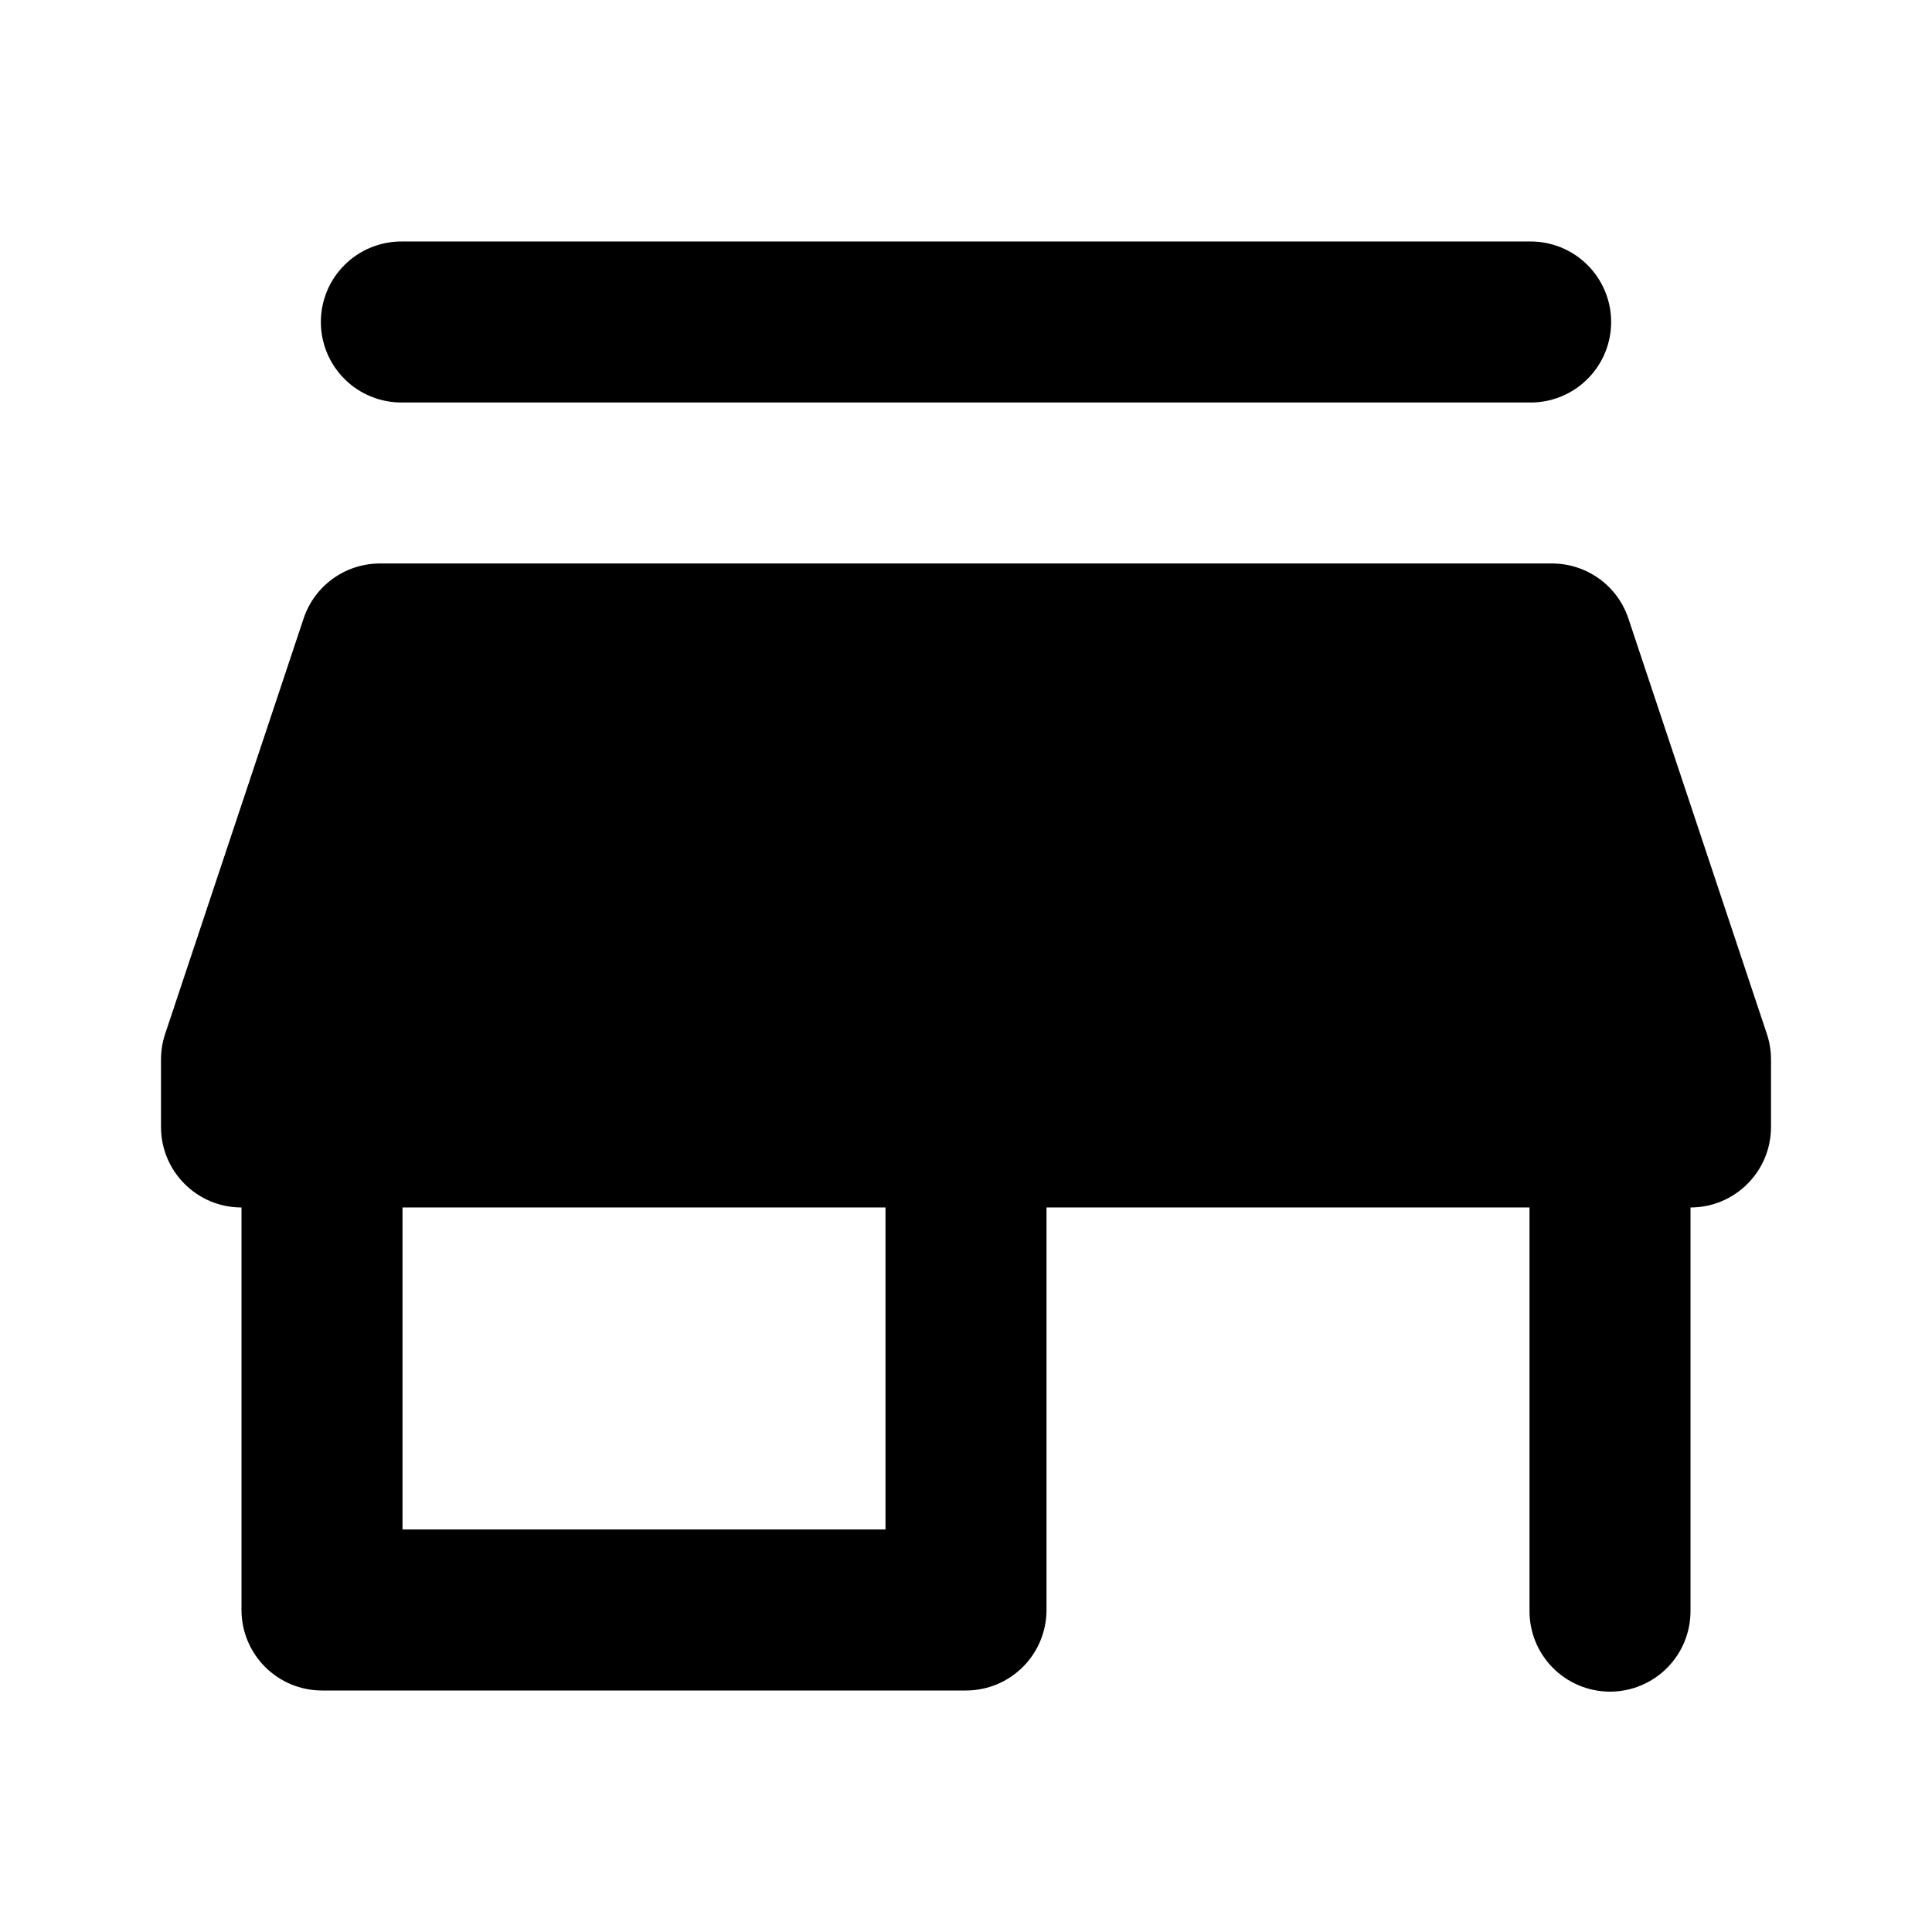 <svg width="120" height="120" viewBox="0 0 120 120" fill="none" xmlns="http://www.w3.org/2000/svg">
<path d="M25 14.999C24.337 14.99 23.68 15.113 23.065 15.36C22.45 15.607 21.89 15.973 21.419 16.439C20.947 16.904 20.572 17.458 20.316 18.07C20.061 18.681 19.929 19.337 19.929 20C19.929 20.662 20.061 21.318 20.316 21.93C20.572 22.541 20.947 23.095 21.419 23.56C21.89 24.026 22.45 24.392 23.065 24.639C23.68 24.887 24.337 25.009 25 25H95C95.663 25.009 96.32 24.887 96.935 24.639C97.55 24.392 98.11 24.026 98.582 23.56C99.053 23.095 99.428 22.541 99.684 21.93C99.939 21.318 100.071 20.662 100.071 20C100.071 19.337 99.939 18.681 99.684 18.07C99.428 17.458 99.053 16.904 98.582 16.439C98.11 15.973 97.55 15.607 96.935 15.36C96.32 15.113 95.663 14.99 95 14.999H25ZM23.604 34.999C21.448 34.999 19.537 36.373 18.857 38.417L10.254 64.228C10.084 64.738 10 65.275 10 65.81V69.999C10 72.76 12.24 74.999 15 74.999V99.999C15 101.326 15.527 102.597 16.465 103.535C17.402 104.473 18.674 104.999 20 105H60C61.326 104.999 62.598 104.473 63.535 103.535C64.473 102.597 65 101.326 65 99.999V74.999H95V99.999C94.991 100.662 95.113 101.32 95.36 101.935C95.607 102.55 95.974 103.109 96.439 103.581C96.904 104.053 97.459 104.428 98.07 104.683C98.681 104.939 99.337 105.071 100 105.071C100.663 105.071 101.319 104.939 101.93 104.683C102.541 104.428 103.096 104.053 103.561 103.581C104.026 103.109 104.393 102.55 104.64 101.935C104.887 101.32 105.009 100.662 105 99.999V74.999C107.76 74.999 110 72.76 110 69.999V65.81C110 65.275 109.916 64.738 109.746 64.228L101.143 38.417C100.463 36.373 98.552 34.999 96.397 34.999H23.604ZM25 74.999H55V94.999H25V74.999Z" fill="black"/>
</svg>
